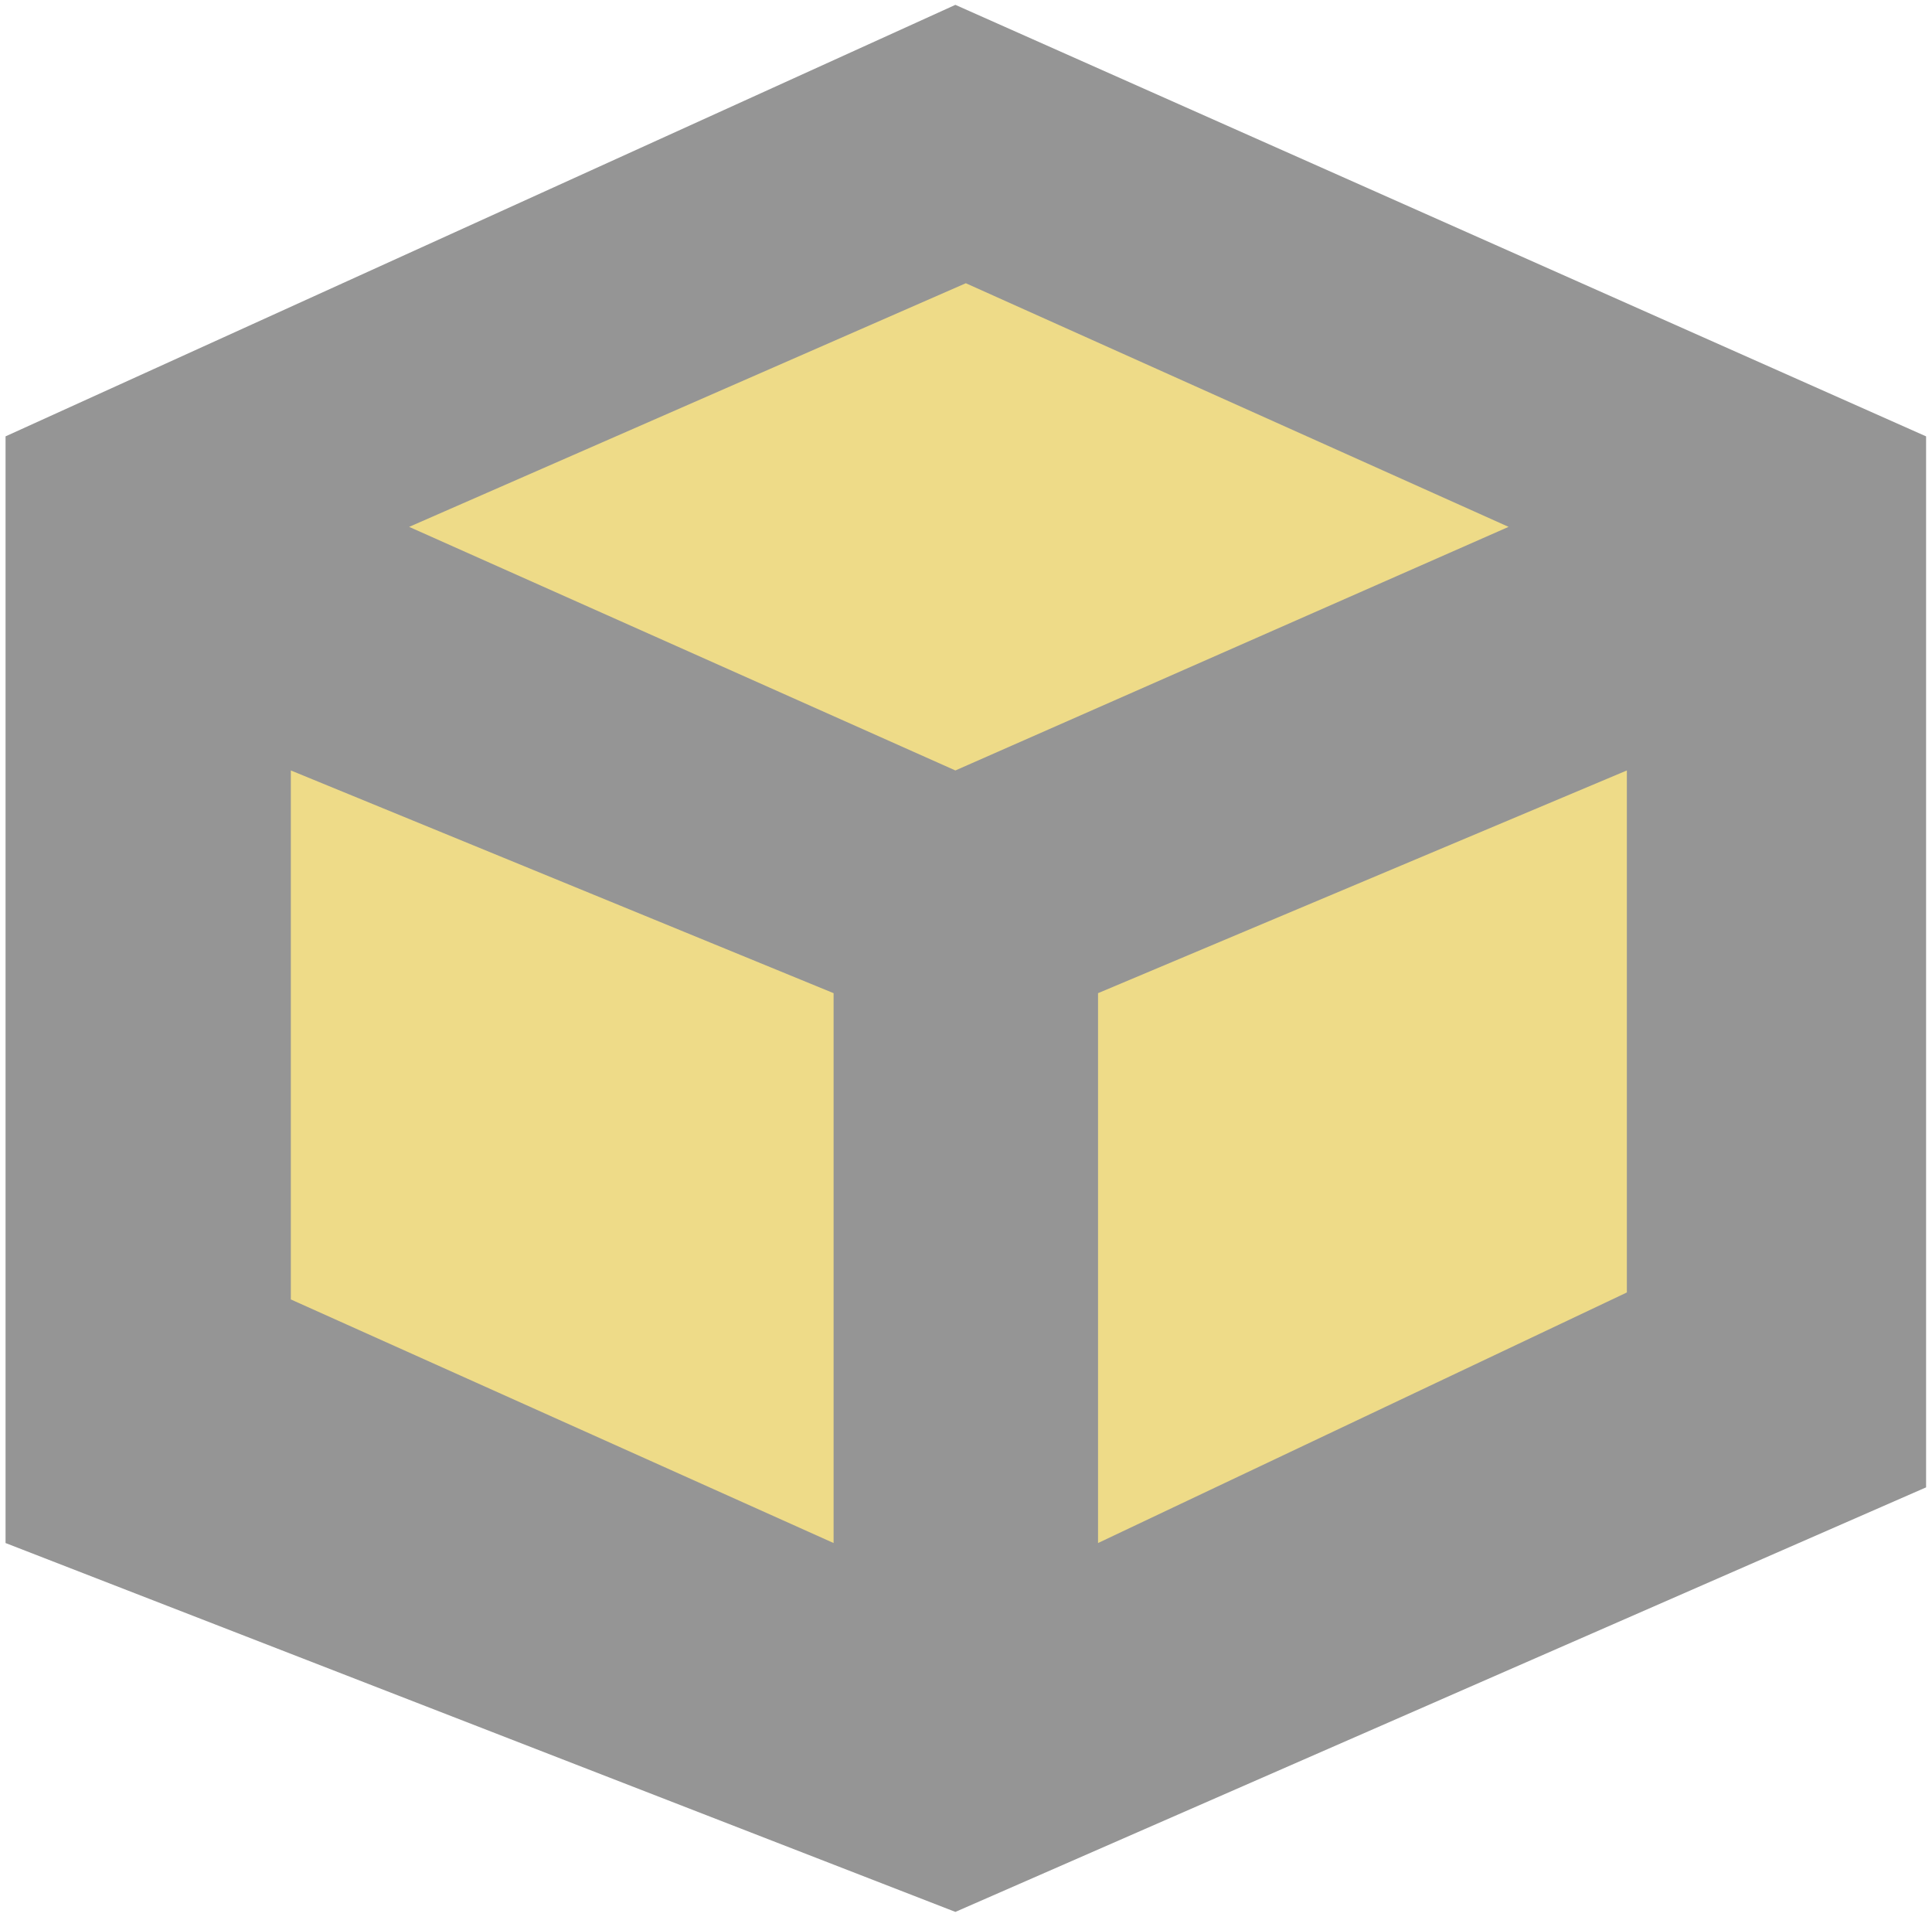<svg width="2500" height="2480" viewBox="0 0 256 254" xmlns="http://www.w3.org/2000/svg" preserveAspectRatio="xMinYMin meet"><path d="M33.01 75.359l93.955-42.673L222.99 75.36v103.937l-96.025 41.986-93.955-36.48V75.358" fill="#EEDB88"/><path d="M126.617.643L.735 57.818V204.45l125.882 48.875 128.648-56.251V57.818L126.617.643zm-16.14 203.807l-71.933-32.276v-70.09l71.932 29.51v72.856zM54.224 69.809L128 37.528l71.932 32.28-73.315 32.276L54.225 69.81zM215.608 171.25l-70.084 33.2v-72.857l70.084-29.509v69.166z" fill="#959595"/></svg>